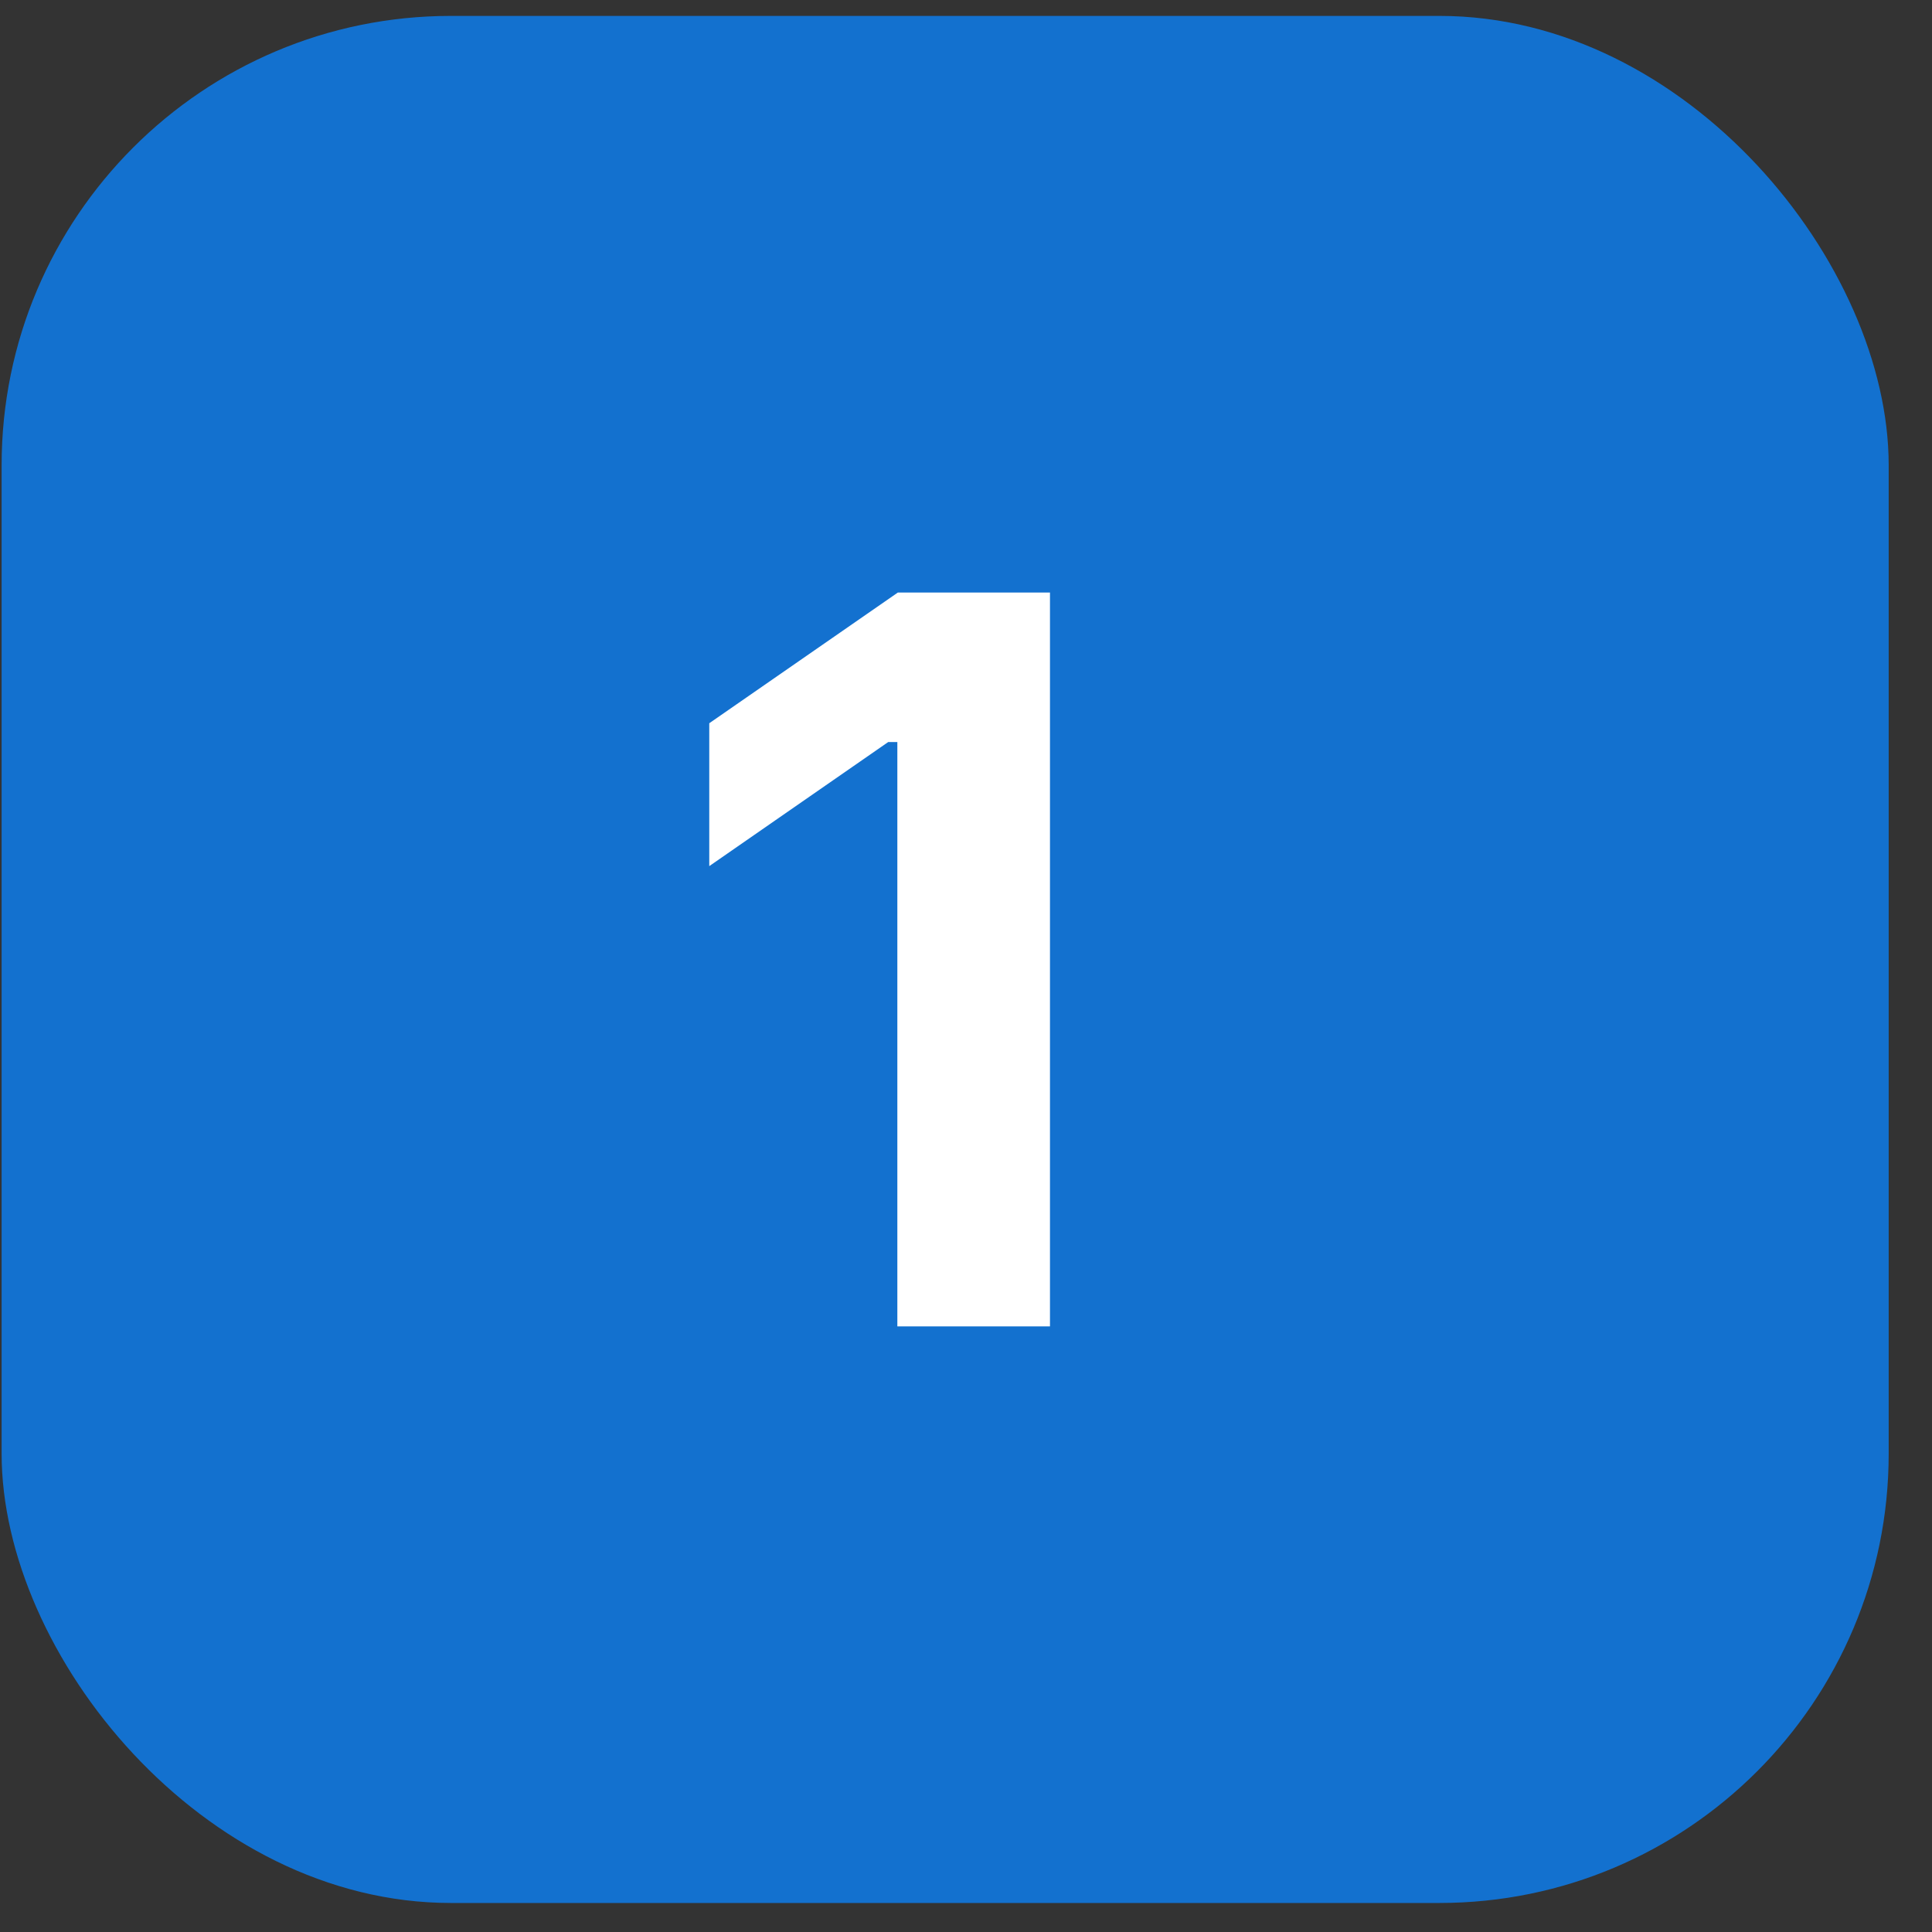 <svg width="43" height="43" viewBox="0 0 43 43" fill="none" xmlns="http://www.w3.org/2000/svg">
<rect x="0" y="0" width="43" height="43" fill="#333333" stroke="none"/>
<rect x="0.036" y="0.354" width="42" height="42" rx="10" fill="#1371CF"/>
<path d="M19.972 29.521V16.515H19.769L15.786 19.277V16.097L19.983 13.188H23.369V29.521H19.972Z" fill="white"/>
</svg>
